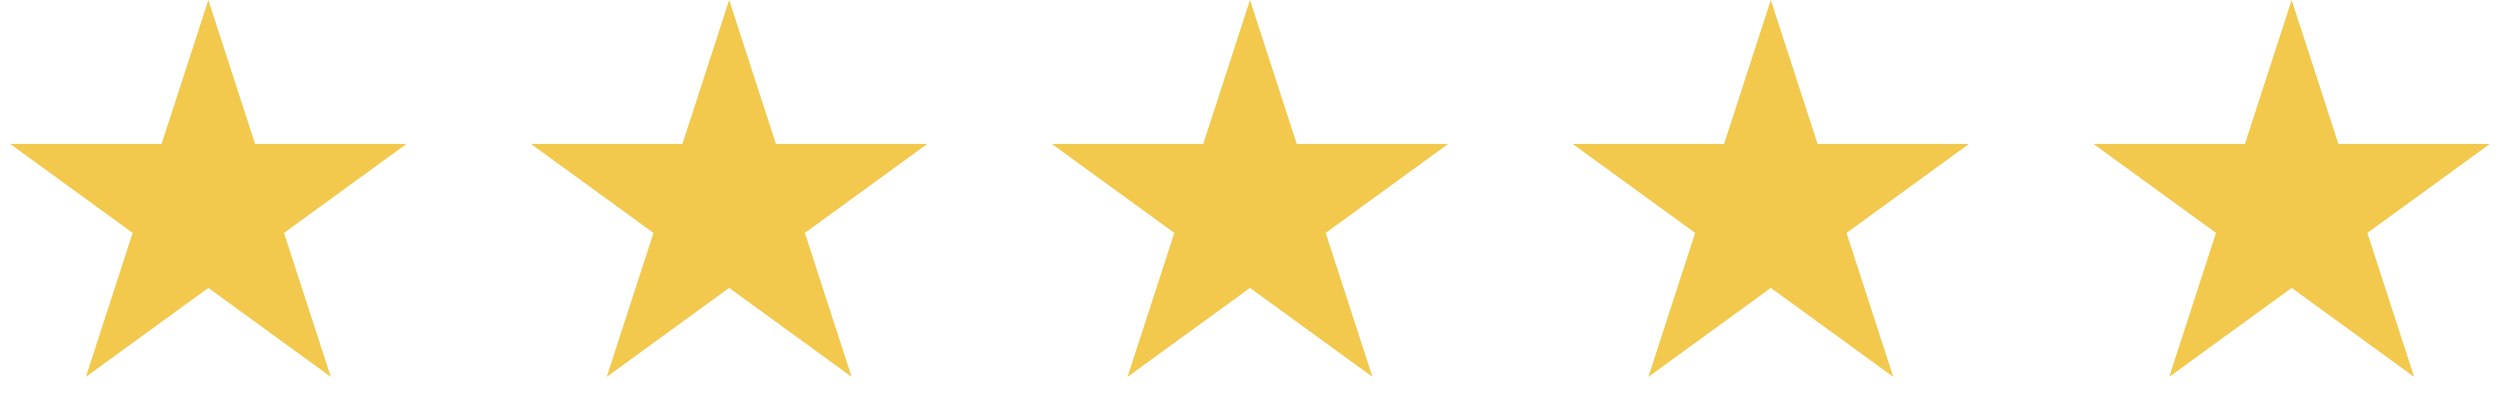 <svg width="120" height="20" fill="none" xmlns="http://www.w3.org/2000/svg"><path d="m10 0 2.245 6.91h7.266l-5.878 4.27 2.245 6.91L10 13.82l-5.878 4.27 2.245-6.91L.49 6.91h7.266L10 0ZM35 0l2.245 6.91h7.266l-5.878 4.27 2.245 6.91L35 13.82l-5.878 4.27 2.245-6.91-5.878-4.27h7.266L35 0ZM60 0l2.245 6.91h7.266l-5.878 4.27 2.245 6.91L60 13.82l-5.878 4.27 2.245-6.91-5.878-4.27h7.266L60 0ZM85 0l2.245 6.91h7.266l-5.878 4.27 2.245 6.91L85 13.82l-5.878 4.27 2.245-6.91-5.878-4.27h7.266L85 0ZM110 0l2.245 6.91h7.266l-5.878 4.27 2.245 6.91L110 13.82l-5.878 4.27 2.245-6.91-5.878-4.27h7.266L110 0Z" fill="#F2C94C"/></svg>
